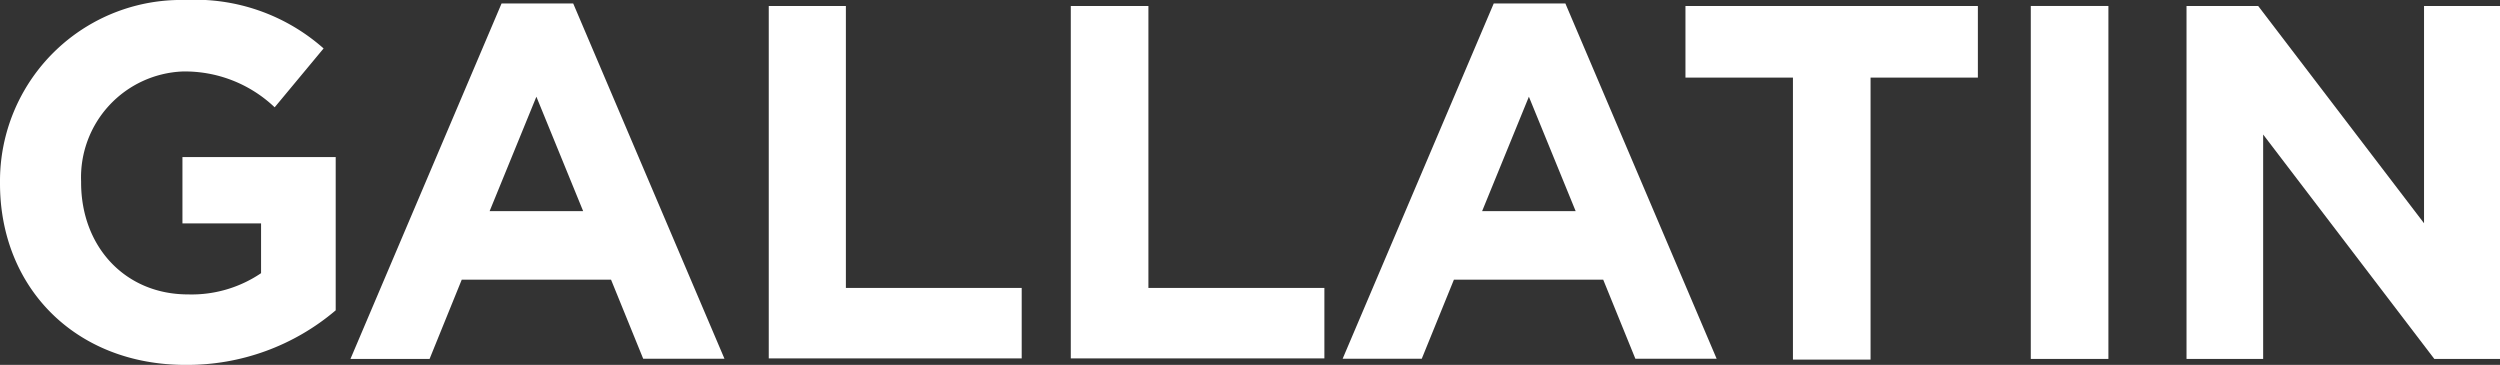 <svg id="Layer_1" data-name="Layer 1" xmlns="http://www.w3.org/2000/svg" width="150.73" height="22" viewBox="0 0 150.73 22">
  <rect x="0" y="0" width="150.73" height="22" fill="#333333" stroke="none"/>
  <defs>
    <style>
      .cls-1 {
        fill: #fff;
      }
    </style>
  </defs>
  <title>gallatin_small_short</title>
  <g>
    <path class="cls-1" d="M0,11.06V11A10.92,10.92,0,0,1,11.15,0a11.68,11.68,0,0,1,8.36,2.92L16.56,6.47A7.84,7.84,0,0,0,11,4.31a6.39,6.39,0,0,0-6.11,6.63V11c0,3.89,2.67,6.75,6.44,6.75a7.46,7.46,0,0,0,4.41-1.28v-3H11v-4h9.24v9.24A13.81,13.81,0,0,1,11.18,22C4.56,22,0,17.35,0,11.06Z"/>
    <path class="cls-1" d="M30.24,0.21h4.32l9.12,21.42H38.78l-1.94-4.77h-9L25.9,21.64H21.13Zm4.92,12.52-2.82-6.9-2.82,6.9h5.65Z"/>
    <path class="cls-1" d="M46.35,0.36H51v17h10.6v4.25H46.35V0.36Z"/>
    <path class="cls-1" d="M64.56,0.36h4.68v17H79.85v4.25H64.56V0.36Z"/>
    <path class="cls-1" d="M90.06,0.21h4.32l9.12,21.42H98.6l-1.94-4.77h-9l-1.94,4.77H80.95ZM95,12.73l-2.82-6.9-2.82,6.9H95Z"/>
    <path class="cls-1" d="M108.09,4.68h-6.47V0.36h17.63V4.68h-6.47v17h-4.68v-17Z"/>
    <path class="cls-1" d="M122.44,0.36h4.68V21.64h-4.68V0.36Z"/>
    <path class="cls-1" d="M131.83,0.36h4.32l10,13.1V0.36h4.62V21.64h-4L136.45,8.11V21.64h-4.62V0.36Z"/>
  </g>
</svg>
